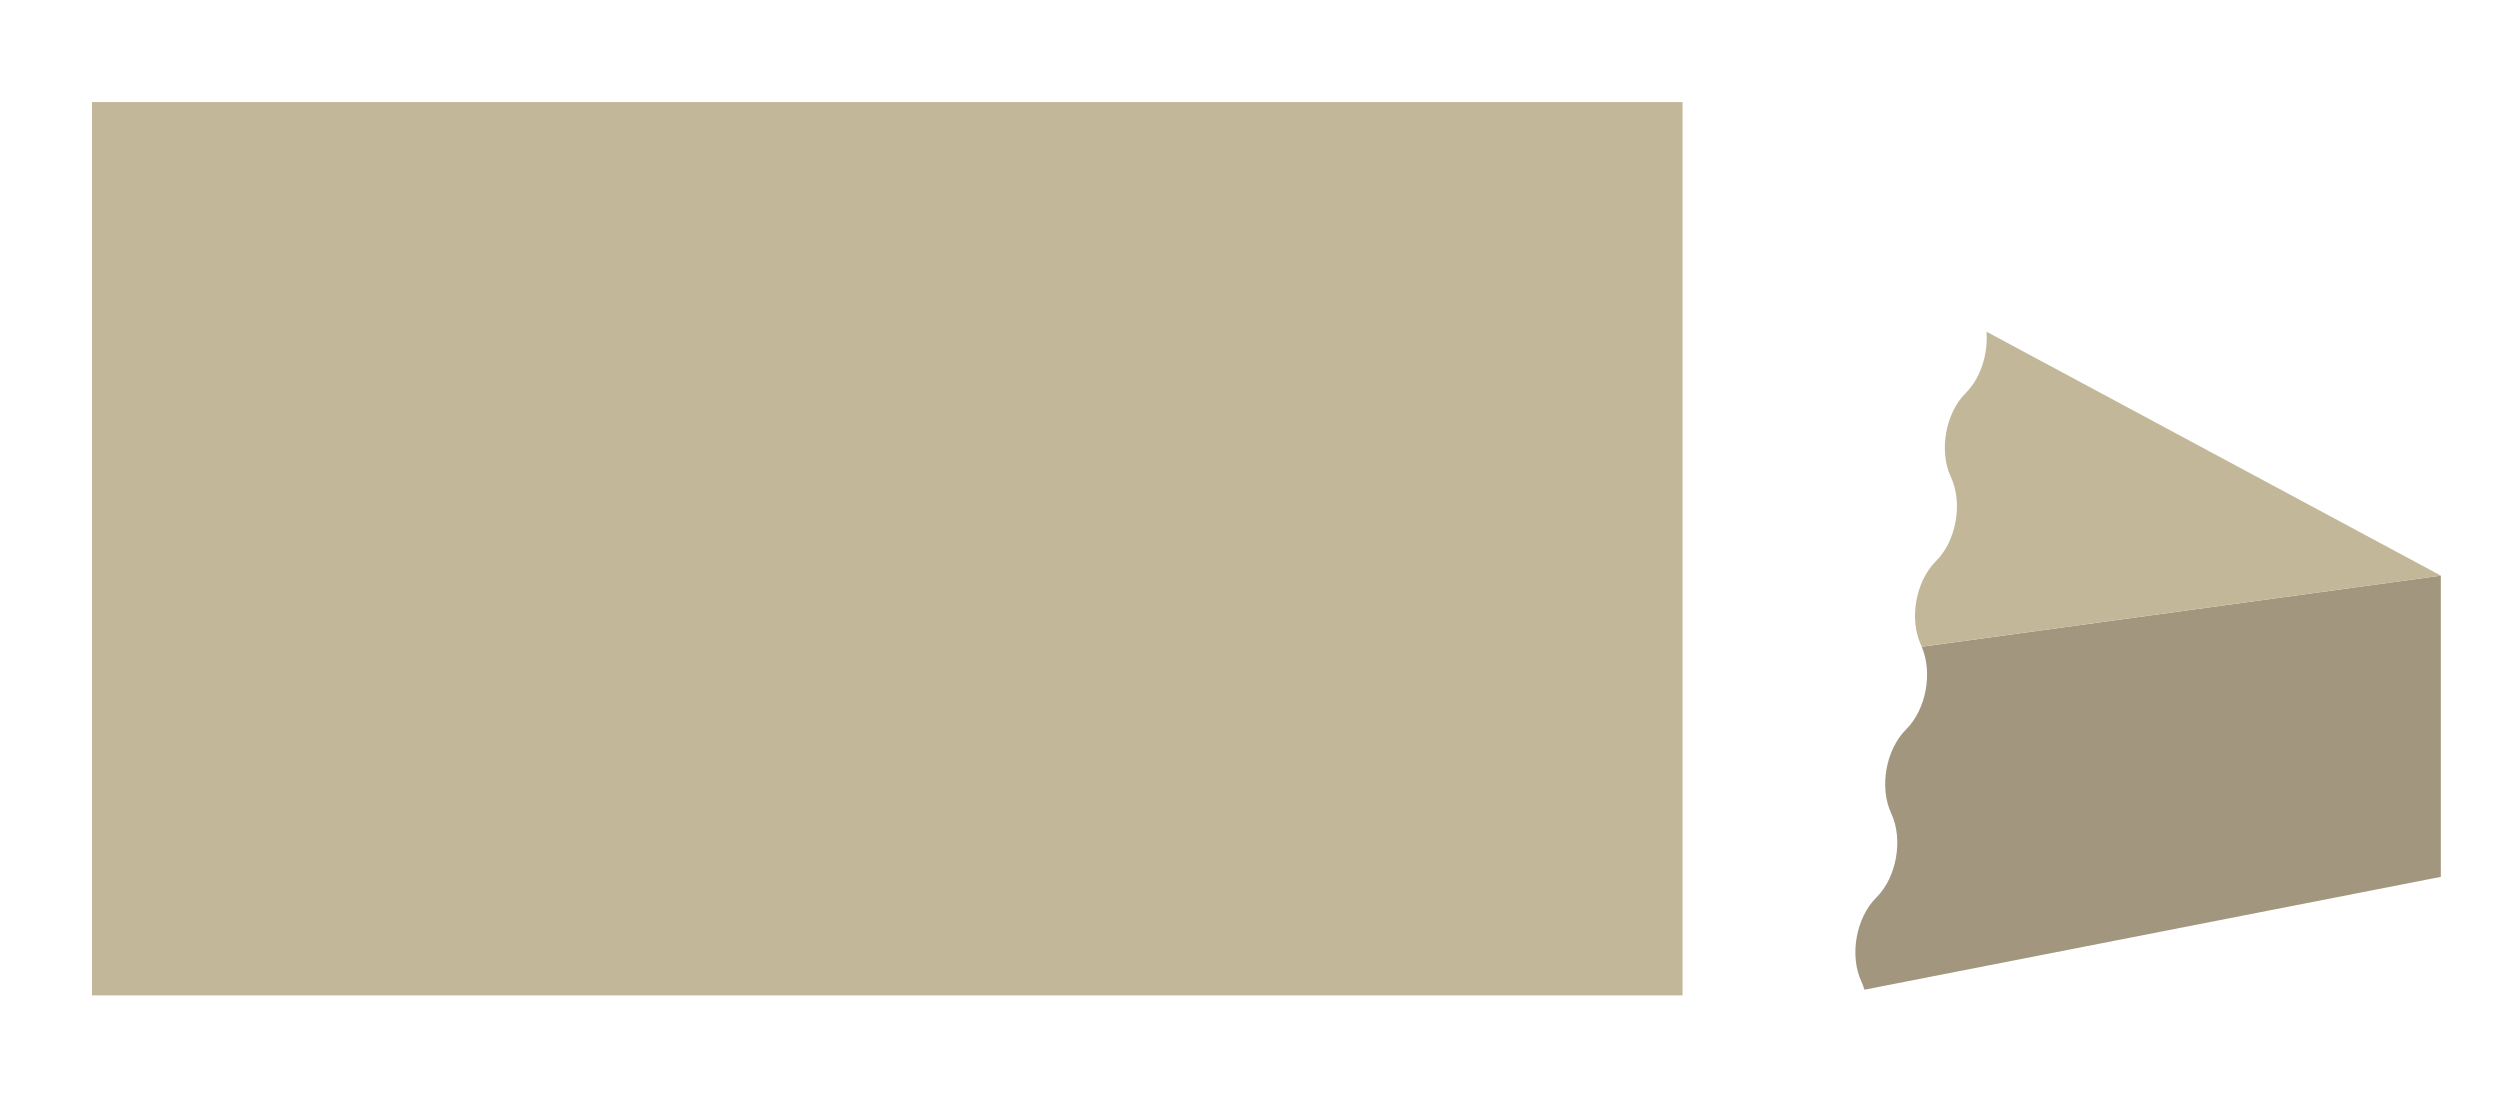 <?xml version="1.0" encoding="UTF-8"?>
<svg id="_レイヤー_1" data-name="レイヤー 1" xmlns="http://www.w3.org/2000/svg" version="1.1" viewBox="0 0 325.25 143.22">
  <defs>
    <style>
      .cls-1 {
        fill: #a2977e;
      }

      .cls-1, .cls-2 {
        stroke-width: 0px;
      }

      .cls-2 {
        fill: #c3b799;
      }
    </style>
  </defs>
  <rect class="cls-2" x="11.97" y="13.28" width="206.93" height="116.22"/>
  <g>
    <path class="cls-1" d="M317.56,74.89l-67.55,9.25c1.46,3.37.58,8.16-2.02,10.75-2.65,2.63-3.52,7.56-1.94,10.94,1.58,3.38.71,8.31-1.94,10.94-2.65,2.63-3.52,7.56-1.94,10.94.16.34.28.69.39,1.05l74.99-14.68v-39.18Z"/>
    <path class="cls-2" d="M255.75,51.12c-2.65,2.63-3.52,7.56-1.94,10.94,1.58,3.38.71,8.31-1.94,10.94-2.65,2.63-3.52,7.56-1.94,10.94.03.06.05.13.08.2l67.55-9.25-59.12-31.74c.23,2.88-.75,6.04-2.69,7.97Z"/>
  </g>
</svg>